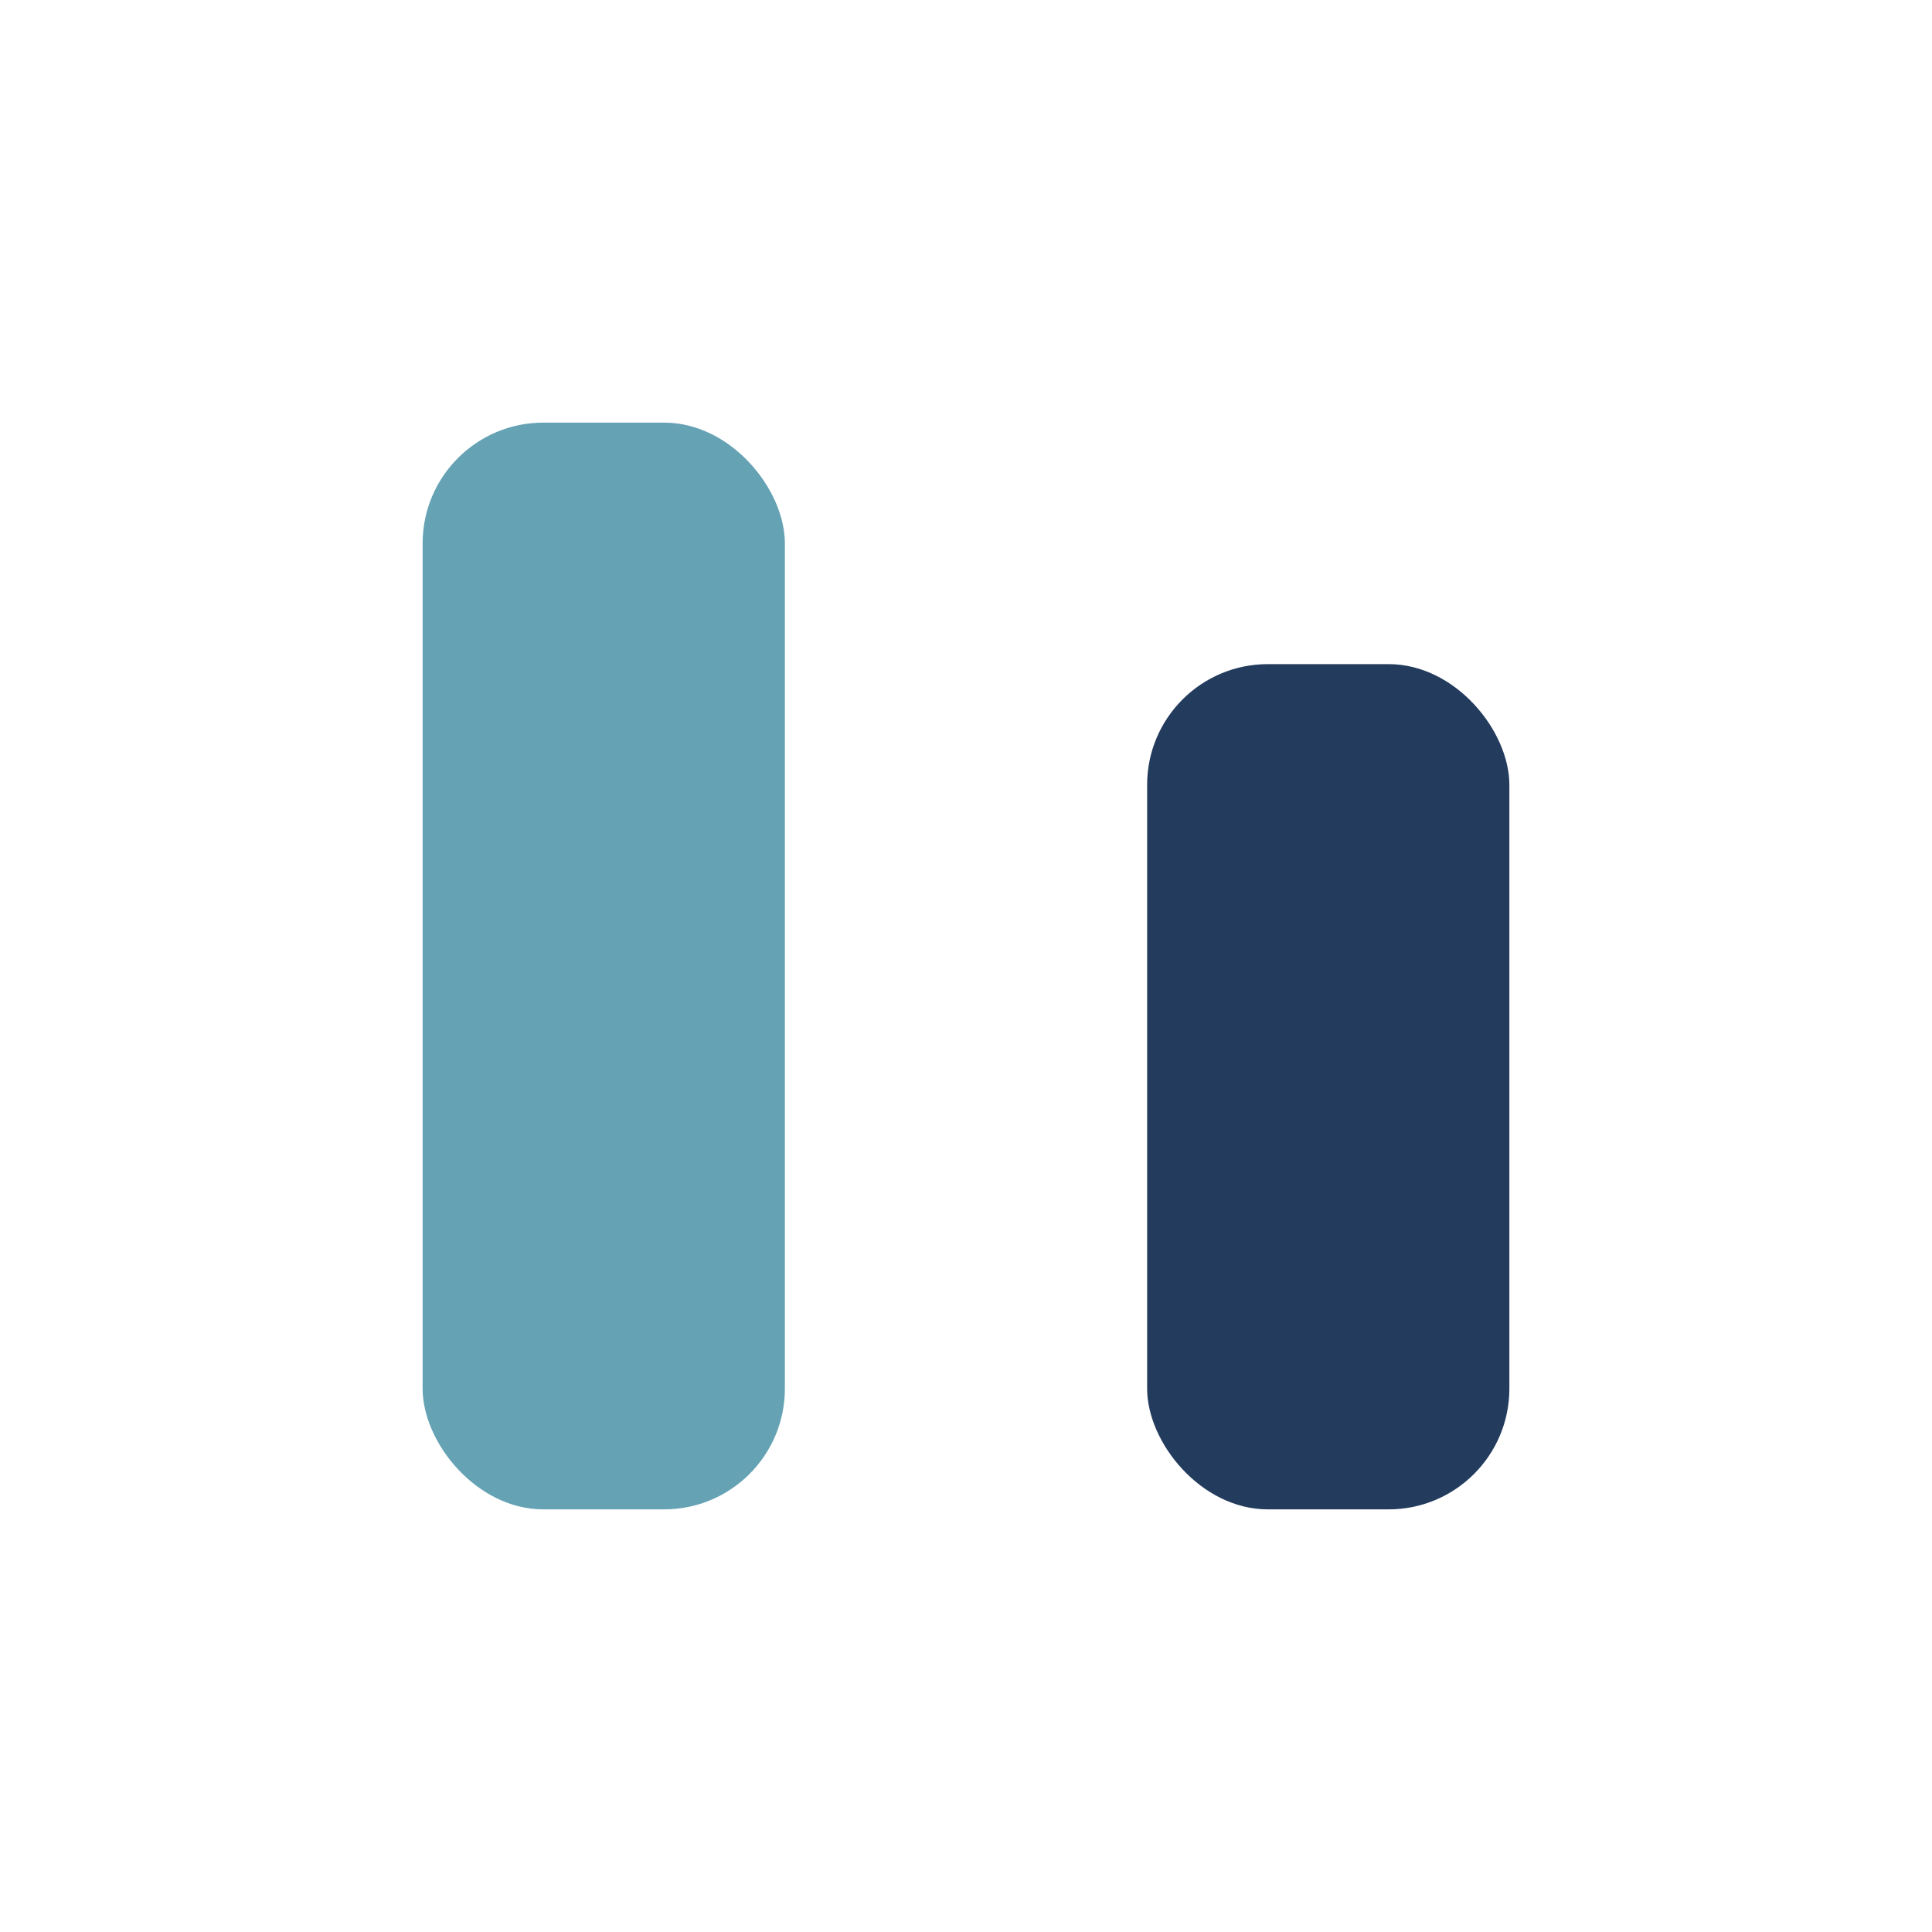 <?xml version="1.0" encoding="UTF-8"?>
<svg xmlns="http://www.w3.org/2000/svg" width="32" height="32" viewBox="0 0 32 32"><rect x="7" y="7" width="6" height="18" rx="2" fill="#65A2B4"/><rect x="19" y="11" width="6" height="14" rx="2" fill="#233B5D"/></svg>
